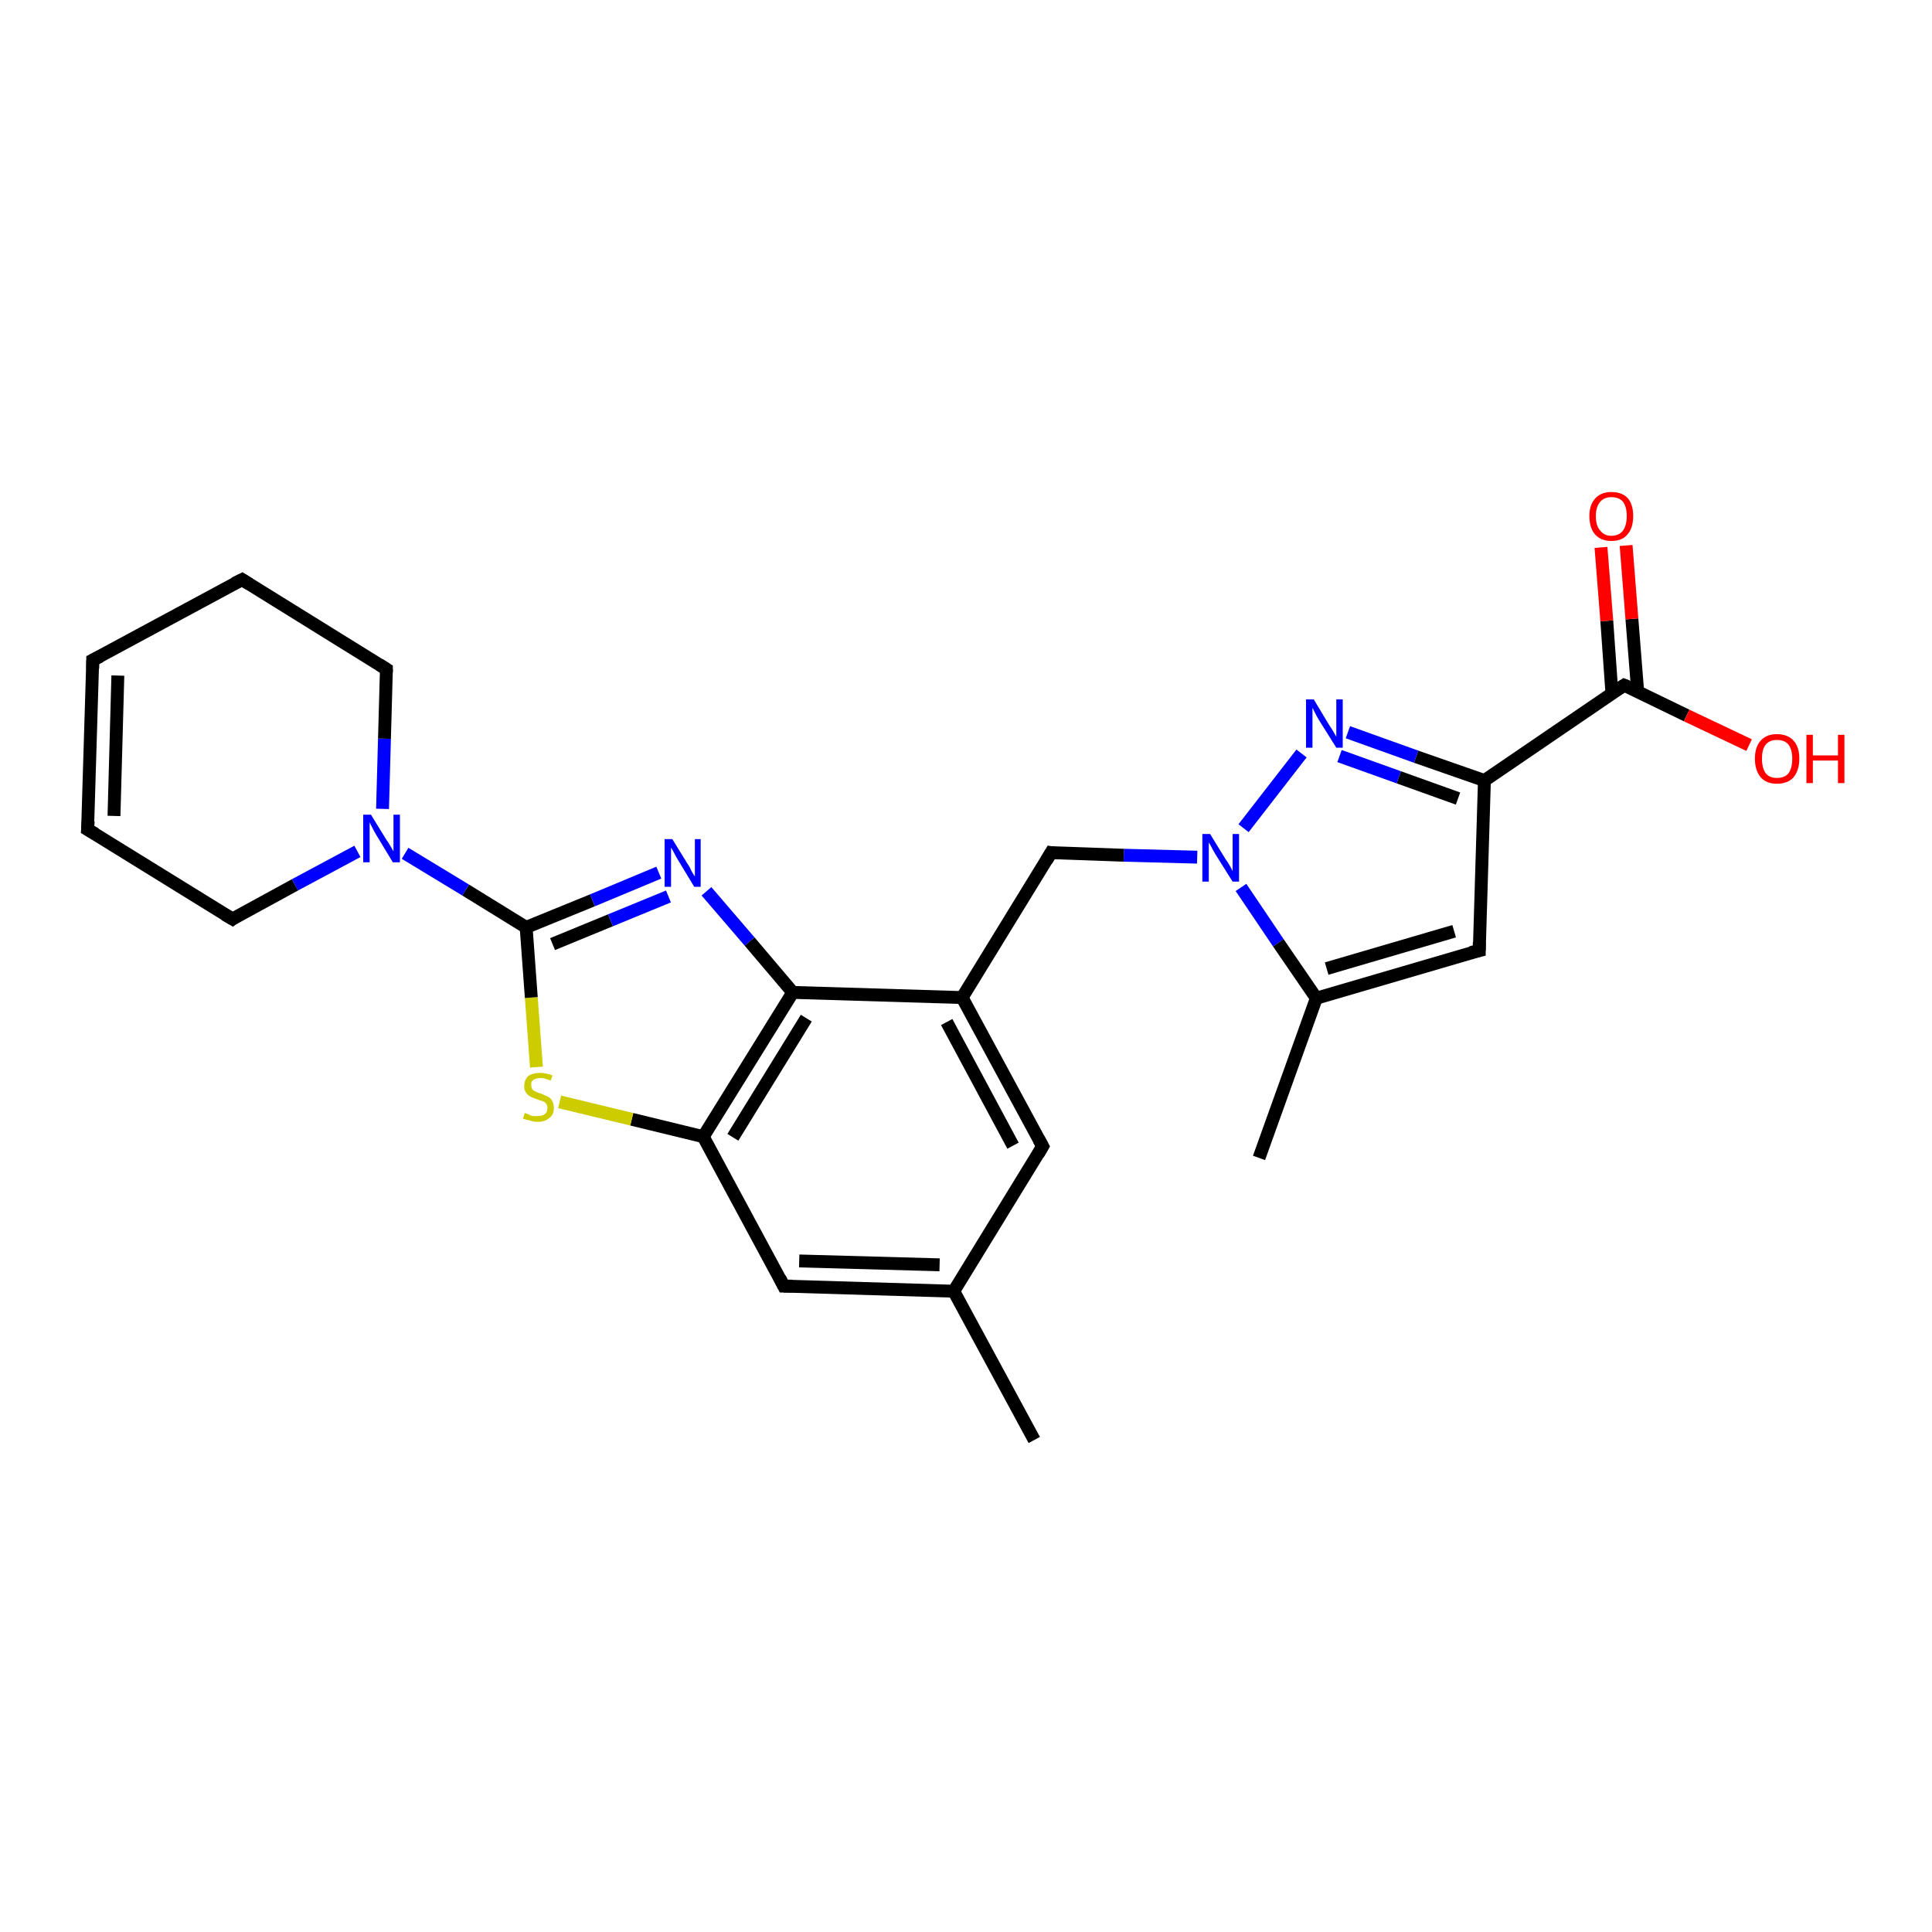<?xml version='1.0' encoding='iso-8859-1'?>
<svg version='1.1' baseProfile='full'
              xmlns='http://www.w3.org/2000/svg'
                      xmlns:rdkit='http://www.rdkit.org/xml'
                      xmlns:xlink='http://www.w3.org/1999/xlink'
                  xml:space='preserve'
width='300px' height='300px' viewBox='0 0 300 300'>
<!-- END OF HEADER -->
<rect style='opacity:1.0;fill:#FFFFFF;stroke:none' width='300.0' height='300.0' x='0.0' y='0.0'> </rect>
<path class='bond-0 atom-0 atom-1' d='M 195.5,179.8 L 204.4,155.0' style='fill:none;fill-rule:evenodd;stroke:#000000;stroke-width:2.0px;stroke-linecap:butt;stroke-linejoin:miter;stroke-opacity:1' />
<path class='bond-1 atom-1 atom-2' d='M 204.4,155.0 L 229.7,147.6' style='fill:none;fill-rule:evenodd;stroke:#000000;stroke-width:2.0px;stroke-linecap:butt;stroke-linejoin:miter;stroke-opacity:1' />
<path class='bond-1 atom-1 atom-2' d='M 206.0,150.4 L 225.8,144.6' style='fill:none;fill-rule:evenodd;stroke:#000000;stroke-width:2.0px;stroke-linecap:butt;stroke-linejoin:miter;stroke-opacity:1' />
<path class='bond-2 atom-2 atom-3' d='M 229.7,147.6 L 230.5,121.2' style='fill:none;fill-rule:evenodd;stroke:#000000;stroke-width:2.0px;stroke-linecap:butt;stroke-linejoin:miter;stroke-opacity:1' />
<path class='bond-3 atom-3 atom-4' d='M 230.5,121.2 L 219.9,117.5' style='fill:none;fill-rule:evenodd;stroke:#000000;stroke-width:2.0px;stroke-linecap:butt;stroke-linejoin:miter;stroke-opacity:1' />
<path class='bond-3 atom-3 atom-4' d='M 219.9,117.5 L 209.3,113.7' style='fill:none;fill-rule:evenodd;stroke:#0000FF;stroke-width:2.0px;stroke-linecap:butt;stroke-linejoin:miter;stroke-opacity:1' />
<path class='bond-3 atom-3 atom-4' d='M 226.4,124.0 L 217.2,120.7' style='fill:none;fill-rule:evenodd;stroke:#000000;stroke-width:2.0px;stroke-linecap:butt;stroke-linejoin:miter;stroke-opacity:1' />
<path class='bond-3 atom-3 atom-4' d='M 217.2,120.7 L 208.0,117.4' style='fill:none;fill-rule:evenodd;stroke:#0000FF;stroke-width:2.0px;stroke-linecap:butt;stroke-linejoin:miter;stroke-opacity:1' />
<path class='bond-4 atom-4 atom-5' d='M 202.1,117.0 L 193.1,128.6' style='fill:none;fill-rule:evenodd;stroke:#0000FF;stroke-width:2.0px;stroke-linecap:butt;stroke-linejoin:miter;stroke-opacity:1' />
<path class='bond-5 atom-5 atom-6' d='M 185.9,133.1 L 174.5,132.8' style='fill:none;fill-rule:evenodd;stroke:#0000FF;stroke-width:2.0px;stroke-linecap:butt;stroke-linejoin:miter;stroke-opacity:1' />
<path class='bond-5 atom-5 atom-6' d='M 174.5,132.8 L 163.2,132.4' style='fill:none;fill-rule:evenodd;stroke:#000000;stroke-width:2.0px;stroke-linecap:butt;stroke-linejoin:miter;stroke-opacity:1' />
<path class='bond-6 atom-6 atom-7' d='M 163.2,132.4 L 149.4,154.9' style='fill:none;fill-rule:evenodd;stroke:#000000;stroke-width:2.0px;stroke-linecap:butt;stroke-linejoin:miter;stroke-opacity:1' />
<path class='bond-7 atom-7 atom-8' d='M 149.4,154.9 L 161.9,178.0' style='fill:none;fill-rule:evenodd;stroke:#000000;stroke-width:2.0px;stroke-linecap:butt;stroke-linejoin:miter;stroke-opacity:1' />
<path class='bond-7 atom-7 atom-8' d='M 147.0,158.7 L 157.3,177.9' style='fill:none;fill-rule:evenodd;stroke:#000000;stroke-width:2.0px;stroke-linecap:butt;stroke-linejoin:miter;stroke-opacity:1' />
<path class='bond-8 atom-8 atom-9' d='M 161.9,178.0 L 148.1,200.5' style='fill:none;fill-rule:evenodd;stroke:#000000;stroke-width:2.0px;stroke-linecap:butt;stroke-linejoin:miter;stroke-opacity:1' />
<path class='bond-9 atom-9 atom-10' d='M 148.1,200.5 L 160.6,223.6' style='fill:none;fill-rule:evenodd;stroke:#000000;stroke-width:2.0px;stroke-linecap:butt;stroke-linejoin:miter;stroke-opacity:1' />
<path class='bond-10 atom-9 atom-11' d='M 148.1,200.5 L 121.7,199.7' style='fill:none;fill-rule:evenodd;stroke:#000000;stroke-width:2.0px;stroke-linecap:butt;stroke-linejoin:miter;stroke-opacity:1' />
<path class='bond-10 atom-9 atom-11' d='M 145.9,196.4 L 124.1,195.8' style='fill:none;fill-rule:evenodd;stroke:#000000;stroke-width:2.0px;stroke-linecap:butt;stroke-linejoin:miter;stroke-opacity:1' />
<path class='bond-11 atom-11 atom-12' d='M 121.7,199.7 L 109.2,176.5' style='fill:none;fill-rule:evenodd;stroke:#000000;stroke-width:2.0px;stroke-linecap:butt;stroke-linejoin:miter;stroke-opacity:1' />
<path class='bond-12 atom-12 atom-13' d='M 109.2,176.5 L 98.1,173.8' style='fill:none;fill-rule:evenodd;stroke:#000000;stroke-width:2.0px;stroke-linecap:butt;stroke-linejoin:miter;stroke-opacity:1' />
<path class='bond-12 atom-12 atom-13' d='M 98.1,173.8 L 86.9,171.1' style='fill:none;fill-rule:evenodd;stroke:#CCCC00;stroke-width:2.0px;stroke-linecap:butt;stroke-linejoin:miter;stroke-opacity:1' />
<path class='bond-13 atom-13 atom-14' d='M 83.3,165.7 L 82.5,154.9' style='fill:none;fill-rule:evenodd;stroke:#CCCC00;stroke-width:2.0px;stroke-linecap:butt;stroke-linejoin:miter;stroke-opacity:1' />
<path class='bond-13 atom-13 atom-14' d='M 82.5,154.9 L 81.7,144.0' style='fill:none;fill-rule:evenodd;stroke:#000000;stroke-width:2.0px;stroke-linecap:butt;stroke-linejoin:miter;stroke-opacity:1' />
<path class='bond-14 atom-14 atom-15' d='M 81.7,144.0 L 92.0,139.8' style='fill:none;fill-rule:evenodd;stroke:#000000;stroke-width:2.0px;stroke-linecap:butt;stroke-linejoin:miter;stroke-opacity:1' />
<path class='bond-14 atom-14 atom-15' d='M 92.0,139.8 L 102.3,135.5' style='fill:none;fill-rule:evenodd;stroke:#0000FF;stroke-width:2.0px;stroke-linecap:butt;stroke-linejoin:miter;stroke-opacity:1' />
<path class='bond-14 atom-14 atom-15' d='M 85.8,146.6 L 94.8,142.9' style='fill:none;fill-rule:evenodd;stroke:#000000;stroke-width:2.0px;stroke-linecap:butt;stroke-linejoin:miter;stroke-opacity:1' />
<path class='bond-14 atom-14 atom-15' d='M 94.8,142.9 L 103.8,139.2' style='fill:none;fill-rule:evenodd;stroke:#0000FF;stroke-width:2.0px;stroke-linecap:butt;stroke-linejoin:miter;stroke-opacity:1' />
<path class='bond-15 atom-15 atom-16' d='M 109.7,138.4 L 116.4,146.2' style='fill:none;fill-rule:evenodd;stroke:#0000FF;stroke-width:2.0px;stroke-linecap:butt;stroke-linejoin:miter;stroke-opacity:1' />
<path class='bond-15 atom-15 atom-16' d='M 116.4,146.2 L 123.1,154.1' style='fill:none;fill-rule:evenodd;stroke:#000000;stroke-width:2.0px;stroke-linecap:butt;stroke-linejoin:miter;stroke-opacity:1' />
<path class='bond-16 atom-14 atom-17' d='M 81.7,144.0 L 72.3,138.2' style='fill:none;fill-rule:evenodd;stroke:#000000;stroke-width:2.0px;stroke-linecap:butt;stroke-linejoin:miter;stroke-opacity:1' />
<path class='bond-16 atom-14 atom-17' d='M 72.3,138.2 L 62.9,132.5' style='fill:none;fill-rule:evenodd;stroke:#0000FF;stroke-width:2.0px;stroke-linecap:butt;stroke-linejoin:miter;stroke-opacity:1' />
<path class='bond-17 atom-17 atom-18' d='M 59.4,125.6 L 59.7,114.7' style='fill:none;fill-rule:evenodd;stroke:#0000FF;stroke-width:2.0px;stroke-linecap:butt;stroke-linejoin:miter;stroke-opacity:1' />
<path class='bond-17 atom-17 atom-18' d='M 59.7,114.7 L 60.0,103.9' style='fill:none;fill-rule:evenodd;stroke:#000000;stroke-width:2.0px;stroke-linecap:butt;stroke-linejoin:miter;stroke-opacity:1' />
<path class='bond-18 atom-18 atom-19' d='M 60.0,103.9 L 37.6,90.0' style='fill:none;fill-rule:evenodd;stroke:#000000;stroke-width:2.0px;stroke-linecap:butt;stroke-linejoin:miter;stroke-opacity:1' />
<path class='bond-19 atom-19 atom-20' d='M 37.6,90.0 L 14.4,102.5' style='fill:none;fill-rule:evenodd;stroke:#000000;stroke-width:2.0px;stroke-linecap:butt;stroke-linejoin:miter;stroke-opacity:1' />
<path class='bond-20 atom-20 atom-21' d='M 14.4,102.5 L 13.6,128.8' style='fill:none;fill-rule:evenodd;stroke:#000000;stroke-width:2.0px;stroke-linecap:butt;stroke-linejoin:miter;stroke-opacity:1' />
<path class='bond-20 atom-20 atom-21' d='M 18.3,104.9 L 17.7,126.7' style='fill:none;fill-rule:evenodd;stroke:#000000;stroke-width:2.0px;stroke-linecap:butt;stroke-linejoin:miter;stroke-opacity:1' />
<path class='bond-21 atom-21 atom-22' d='M 13.6,128.8 L 36.1,142.7' style='fill:none;fill-rule:evenodd;stroke:#000000;stroke-width:2.0px;stroke-linecap:butt;stroke-linejoin:miter;stroke-opacity:1' />
<path class='bond-22 atom-3 atom-23' d='M 230.5,121.2 L 252.2,106.4' style='fill:none;fill-rule:evenodd;stroke:#000000;stroke-width:2.0px;stroke-linecap:butt;stroke-linejoin:miter;stroke-opacity:1' />
<path class='bond-23 atom-23 atom-24' d='M 252.2,106.4 L 261.9,111.1' style='fill:none;fill-rule:evenodd;stroke:#000000;stroke-width:2.0px;stroke-linecap:butt;stroke-linejoin:miter;stroke-opacity:1' />
<path class='bond-23 atom-23 atom-24' d='M 261.9,111.1 L 271.6,115.7' style='fill:none;fill-rule:evenodd;stroke:#FF0000;stroke-width:2.0px;stroke-linecap:butt;stroke-linejoin:miter;stroke-opacity:1' />
<path class='bond-24 atom-23 atom-25' d='M 254.3,107.4 L 253.4,96.1' style='fill:none;fill-rule:evenodd;stroke:#000000;stroke-width:2.0px;stroke-linecap:butt;stroke-linejoin:miter;stroke-opacity:1' />
<path class='bond-24 atom-23 atom-25' d='M 253.4,96.1 L 252.5,84.7' style='fill:none;fill-rule:evenodd;stroke:#FF0000;stroke-width:2.0px;stroke-linecap:butt;stroke-linejoin:miter;stroke-opacity:1' />
<path class='bond-24 atom-23 atom-25' d='M 250.3,107.7 L 249.5,96.4' style='fill:none;fill-rule:evenodd;stroke:#000000;stroke-width:2.0px;stroke-linecap:butt;stroke-linejoin:miter;stroke-opacity:1' />
<path class='bond-24 atom-23 atom-25' d='M 249.5,96.4 L 248.6,85.0' style='fill:none;fill-rule:evenodd;stroke:#FF0000;stroke-width:2.0px;stroke-linecap:butt;stroke-linejoin:miter;stroke-opacity:1' />
<path class='bond-25 atom-5 atom-1' d='M 192.7,137.8 L 198.5,146.4' style='fill:none;fill-rule:evenodd;stroke:#0000FF;stroke-width:2.0px;stroke-linecap:butt;stroke-linejoin:miter;stroke-opacity:1' />
<path class='bond-25 atom-5 atom-1' d='M 198.5,146.4 L 204.4,155.0' style='fill:none;fill-rule:evenodd;stroke:#000000;stroke-width:2.0px;stroke-linecap:butt;stroke-linejoin:miter;stroke-opacity:1' />
<path class='bond-26 atom-16 atom-7' d='M 123.1,154.1 L 149.4,154.9' style='fill:none;fill-rule:evenodd;stroke:#000000;stroke-width:2.0px;stroke-linecap:butt;stroke-linejoin:miter;stroke-opacity:1' />
<path class='bond-27 atom-22 atom-17' d='M 36.1,142.7 L 45.8,137.4' style='fill:none;fill-rule:evenodd;stroke:#000000;stroke-width:2.0px;stroke-linecap:butt;stroke-linejoin:miter;stroke-opacity:1' />
<path class='bond-27 atom-22 atom-17' d='M 45.8,137.4 L 55.5,132.2' style='fill:none;fill-rule:evenodd;stroke:#0000FF;stroke-width:2.0px;stroke-linecap:butt;stroke-linejoin:miter;stroke-opacity:1' />
<path class='bond-28 atom-16 atom-12' d='M 123.1,154.1 L 109.2,176.5' style='fill:none;fill-rule:evenodd;stroke:#000000;stroke-width:2.0px;stroke-linecap:butt;stroke-linejoin:miter;stroke-opacity:1' />
<path class='bond-28 atom-16 atom-12' d='M 125.2,158.1 L 113.8,176.6' style='fill:none;fill-rule:evenodd;stroke:#000000;stroke-width:2.0px;stroke-linecap:butt;stroke-linejoin:miter;stroke-opacity:1' />
<path d='M 228.4,147.9 L 229.7,147.6 L 229.7,146.3' style='fill:none;stroke:#000000;stroke-width:2.0px;stroke-linecap:butt;stroke-linejoin:miter;stroke-opacity:1;' />
<path d='M 163.8,132.5 L 163.2,132.4 L 162.5,133.6' style='fill:none;stroke:#000000;stroke-width:2.0px;stroke-linecap:butt;stroke-linejoin:miter;stroke-opacity:1;' />
<path d='M 161.3,176.9 L 161.9,178.0 L 161.2,179.2' style='fill:none;stroke:#000000;stroke-width:2.0px;stroke-linecap:butt;stroke-linejoin:miter;stroke-opacity:1;' />
<path d='M 123.0,199.7 L 121.7,199.7 L 121.1,198.5' style='fill:none;stroke:#000000;stroke-width:2.0px;stroke-linecap:butt;stroke-linejoin:miter;stroke-opacity:1;' />
<path d='M 60.0,104.4 L 60.0,103.9 L 58.9,103.2' style='fill:none;stroke:#000000;stroke-width:2.0px;stroke-linecap:butt;stroke-linejoin:miter;stroke-opacity:1;' />
<path d='M 38.7,90.7 L 37.6,90.0 L 36.4,90.6' style='fill:none;stroke:#000000;stroke-width:2.0px;stroke-linecap:butt;stroke-linejoin:miter;stroke-opacity:1;' />
<path d='M 15.6,101.9 L 14.4,102.5 L 14.4,103.8' style='fill:none;stroke:#000000;stroke-width:2.0px;stroke-linecap:butt;stroke-linejoin:miter;stroke-opacity:1;' />
<path d='M 13.7,127.5 L 13.6,128.8 L 14.8,129.5' style='fill:none;stroke:#000000;stroke-width:2.0px;stroke-linecap:butt;stroke-linejoin:miter;stroke-opacity:1;' />
<path d='M 34.9,142.0 L 36.1,142.7 L 36.5,142.4' style='fill:none;stroke:#000000;stroke-width:2.0px;stroke-linecap:butt;stroke-linejoin:miter;stroke-opacity:1;' />
<path d='M 251.1,107.1 L 252.2,106.4 L 252.7,106.6' style='fill:none;stroke:#000000;stroke-width:2.0px;stroke-linecap:butt;stroke-linejoin:miter;stroke-opacity:1;' />
<path class='atom-4' d='M 204.0 108.6
L 206.4 112.6
Q 206.7 113.0, 207.1 113.7
Q 207.5 114.4, 207.5 114.4
L 207.5 108.6
L 208.5 108.6
L 208.5 116.1
L 207.5 116.1
L 204.8 111.8
Q 204.5 111.3, 204.2 110.7
Q 203.9 110.1, 203.8 109.9
L 203.8 116.1
L 202.8 116.1
L 202.8 108.6
L 204.0 108.6
' fill='#0000FF'/>
<path class='atom-5' d='M 187.9 129.5
L 190.3 133.4
Q 190.6 133.8, 191.0 134.5
Q 191.4 135.2, 191.4 135.3
L 191.4 129.5
L 192.4 129.5
L 192.4 136.9
L 191.4 136.9
L 188.7 132.6
Q 188.4 132.1, 188.1 131.5
Q 187.8 131.0, 187.7 130.8
L 187.7 136.9
L 186.7 136.9
L 186.7 129.5
L 187.9 129.5
' fill='#0000FF'/>
<path class='atom-13' d='M 81.5 172.8
Q 81.6 172.9, 82.0 173.0
Q 82.3 173.2, 82.7 173.3
Q 83.1 173.3, 83.5 173.3
Q 84.2 173.3, 84.6 173.0
Q 85.0 172.7, 85.0 172.1
Q 85.0 171.6, 84.8 171.4
Q 84.6 171.1, 84.3 171.0
Q 83.9 170.9, 83.4 170.7
Q 82.8 170.5, 82.4 170.3
Q 82.0 170.1, 81.7 169.7
Q 81.4 169.3, 81.4 168.7
Q 81.4 167.7, 82.0 167.1
Q 82.7 166.6, 83.9 166.6
Q 84.8 166.6, 85.8 167.0
L 85.5 167.8
Q 84.6 167.4, 84.0 167.4
Q 83.2 167.4, 82.8 167.7
Q 82.4 168.0, 82.5 168.5
Q 82.5 168.9, 82.7 169.2
Q 82.9 169.4, 83.2 169.5
Q 83.5 169.7, 84.0 169.8
Q 84.6 170.1, 85.1 170.3
Q 85.5 170.5, 85.7 170.9
Q 86.0 171.3, 86.0 172.1
Q 86.0 173.1, 85.3 173.6
Q 84.6 174.2, 83.5 174.2
Q 82.8 174.2, 82.3 174.0
Q 81.8 173.9, 81.2 173.7
L 81.5 172.8
' fill='#CCCC00'/>
<path class='atom-15' d='M 104.4 130.3
L 106.8 134.2
Q 107.1 134.6, 107.4 135.3
Q 107.8 136.0, 107.9 136.1
L 107.9 130.3
L 108.8 130.3
L 108.8 137.7
L 107.8 137.7
L 105.2 133.4
Q 104.9 132.9, 104.6 132.3
Q 104.3 131.8, 104.2 131.6
L 104.2 137.7
L 103.2 137.7
L 103.2 130.3
L 104.4 130.3
' fill='#0000FF'/>
<path class='atom-17' d='M 57.6 126.5
L 60.0 130.4
Q 60.3 130.8, 60.7 131.5
Q 61.1 132.2, 61.1 132.2
L 61.1 126.5
L 62.1 126.5
L 62.1 133.9
L 61.0 133.9
L 58.4 129.6
Q 58.1 129.1, 57.8 128.5
Q 57.5 127.9, 57.4 127.7
L 57.4 133.9
L 56.4 133.9
L 56.4 126.5
L 57.6 126.5
' fill='#0000FF'/>
<path class='atom-24' d='M 272.5 117.8
Q 272.5 116.0, 273.4 115.0
Q 274.3 114.0, 275.9 114.0
Q 277.6 114.0, 278.5 115.0
Q 279.4 116.0, 279.4 117.8
Q 279.4 119.6, 278.5 120.7
Q 277.6 121.7, 275.9 121.7
Q 274.3 121.7, 273.4 120.7
Q 272.5 119.6, 272.5 117.8
M 275.9 120.8
Q 277.1 120.8, 277.7 120.1
Q 278.3 119.3, 278.3 117.8
Q 278.3 116.4, 277.7 115.6
Q 277.1 114.9, 275.9 114.9
Q 274.8 114.9, 274.2 115.6
Q 273.6 116.3, 273.6 117.8
Q 273.6 119.3, 274.2 120.1
Q 274.8 120.8, 275.9 120.8
' fill='#FF0000'/>
<path class='atom-24' d='M 280.5 114.1
L 281.5 114.1
L 281.5 117.3
L 285.4 117.3
L 285.4 114.1
L 286.4 114.1
L 286.4 121.6
L 285.4 121.6
L 285.4 118.1
L 281.5 118.1
L 281.5 121.6
L 280.5 121.6
L 280.5 114.1
' fill='#FF0000'/>
<path class='atom-25' d='M 246.8 80.1
Q 246.8 78.4, 247.7 77.4
Q 248.6 76.4, 250.2 76.4
Q 251.9 76.4, 252.8 77.4
Q 253.6 78.4, 253.6 80.1
Q 253.6 82.0, 252.7 83.0
Q 251.9 84.0, 250.2 84.0
Q 248.6 84.0, 247.7 83.0
Q 246.8 82.0, 246.8 80.1
M 250.2 83.2
Q 251.4 83.2, 252.0 82.4
Q 252.6 81.6, 252.6 80.1
Q 252.6 78.7, 252.0 77.9
Q 251.4 77.2, 250.2 77.2
Q 249.1 77.2, 248.5 77.9
Q 247.8 78.7, 247.8 80.1
Q 247.8 81.7, 248.5 82.4
Q 249.1 83.2, 250.2 83.2
' fill='#FF0000'/>
</svg>
